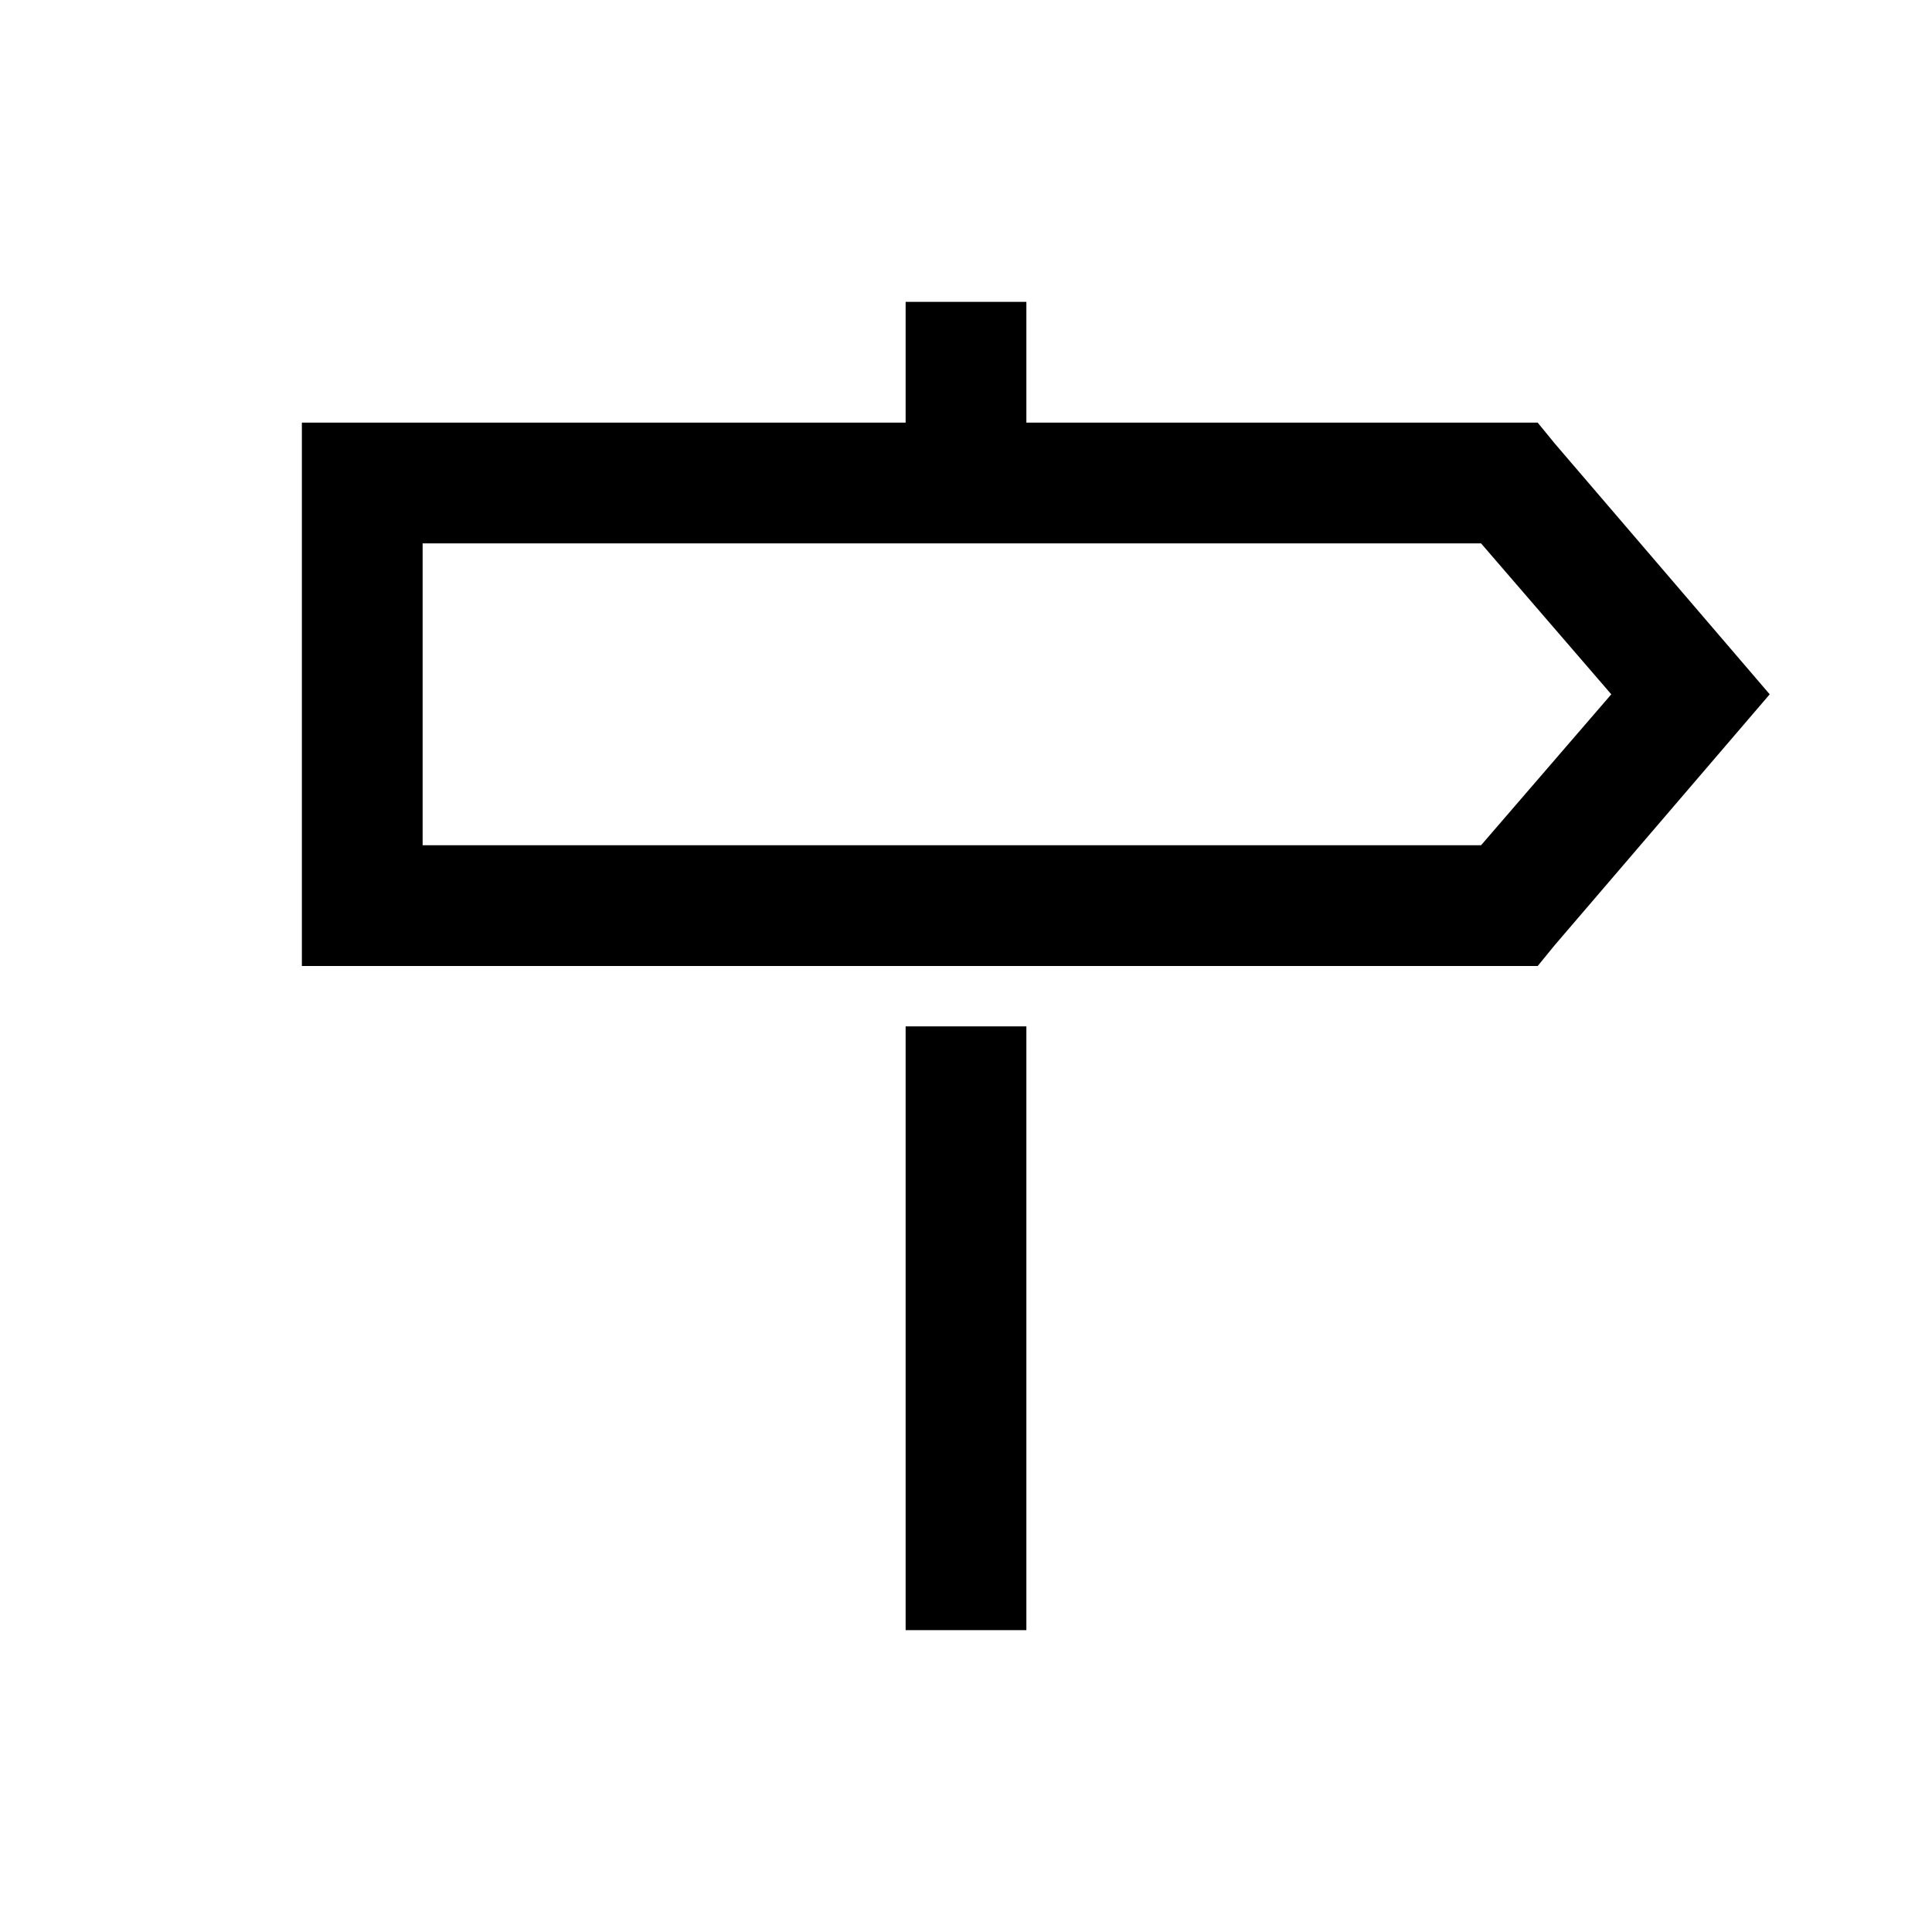 <svg xmlns="http://www.w3.org/2000/svg" viewBox="0 0 32 32"><path d="M 15 5 L 15 7 L 5 7 L 5 16 L 25.469 16 L 25.75 15.656 L 29.312 11.5 L 25.75 7.344 L 25.469 7 L 17 7 L 17 5 Z M 7 9 L 24.531 9 L 26.688 11.5 L 24.531 14 L 7 14 Z M 15 17 L 15 27 L 17 27 L 17 17 Z"/></svg>